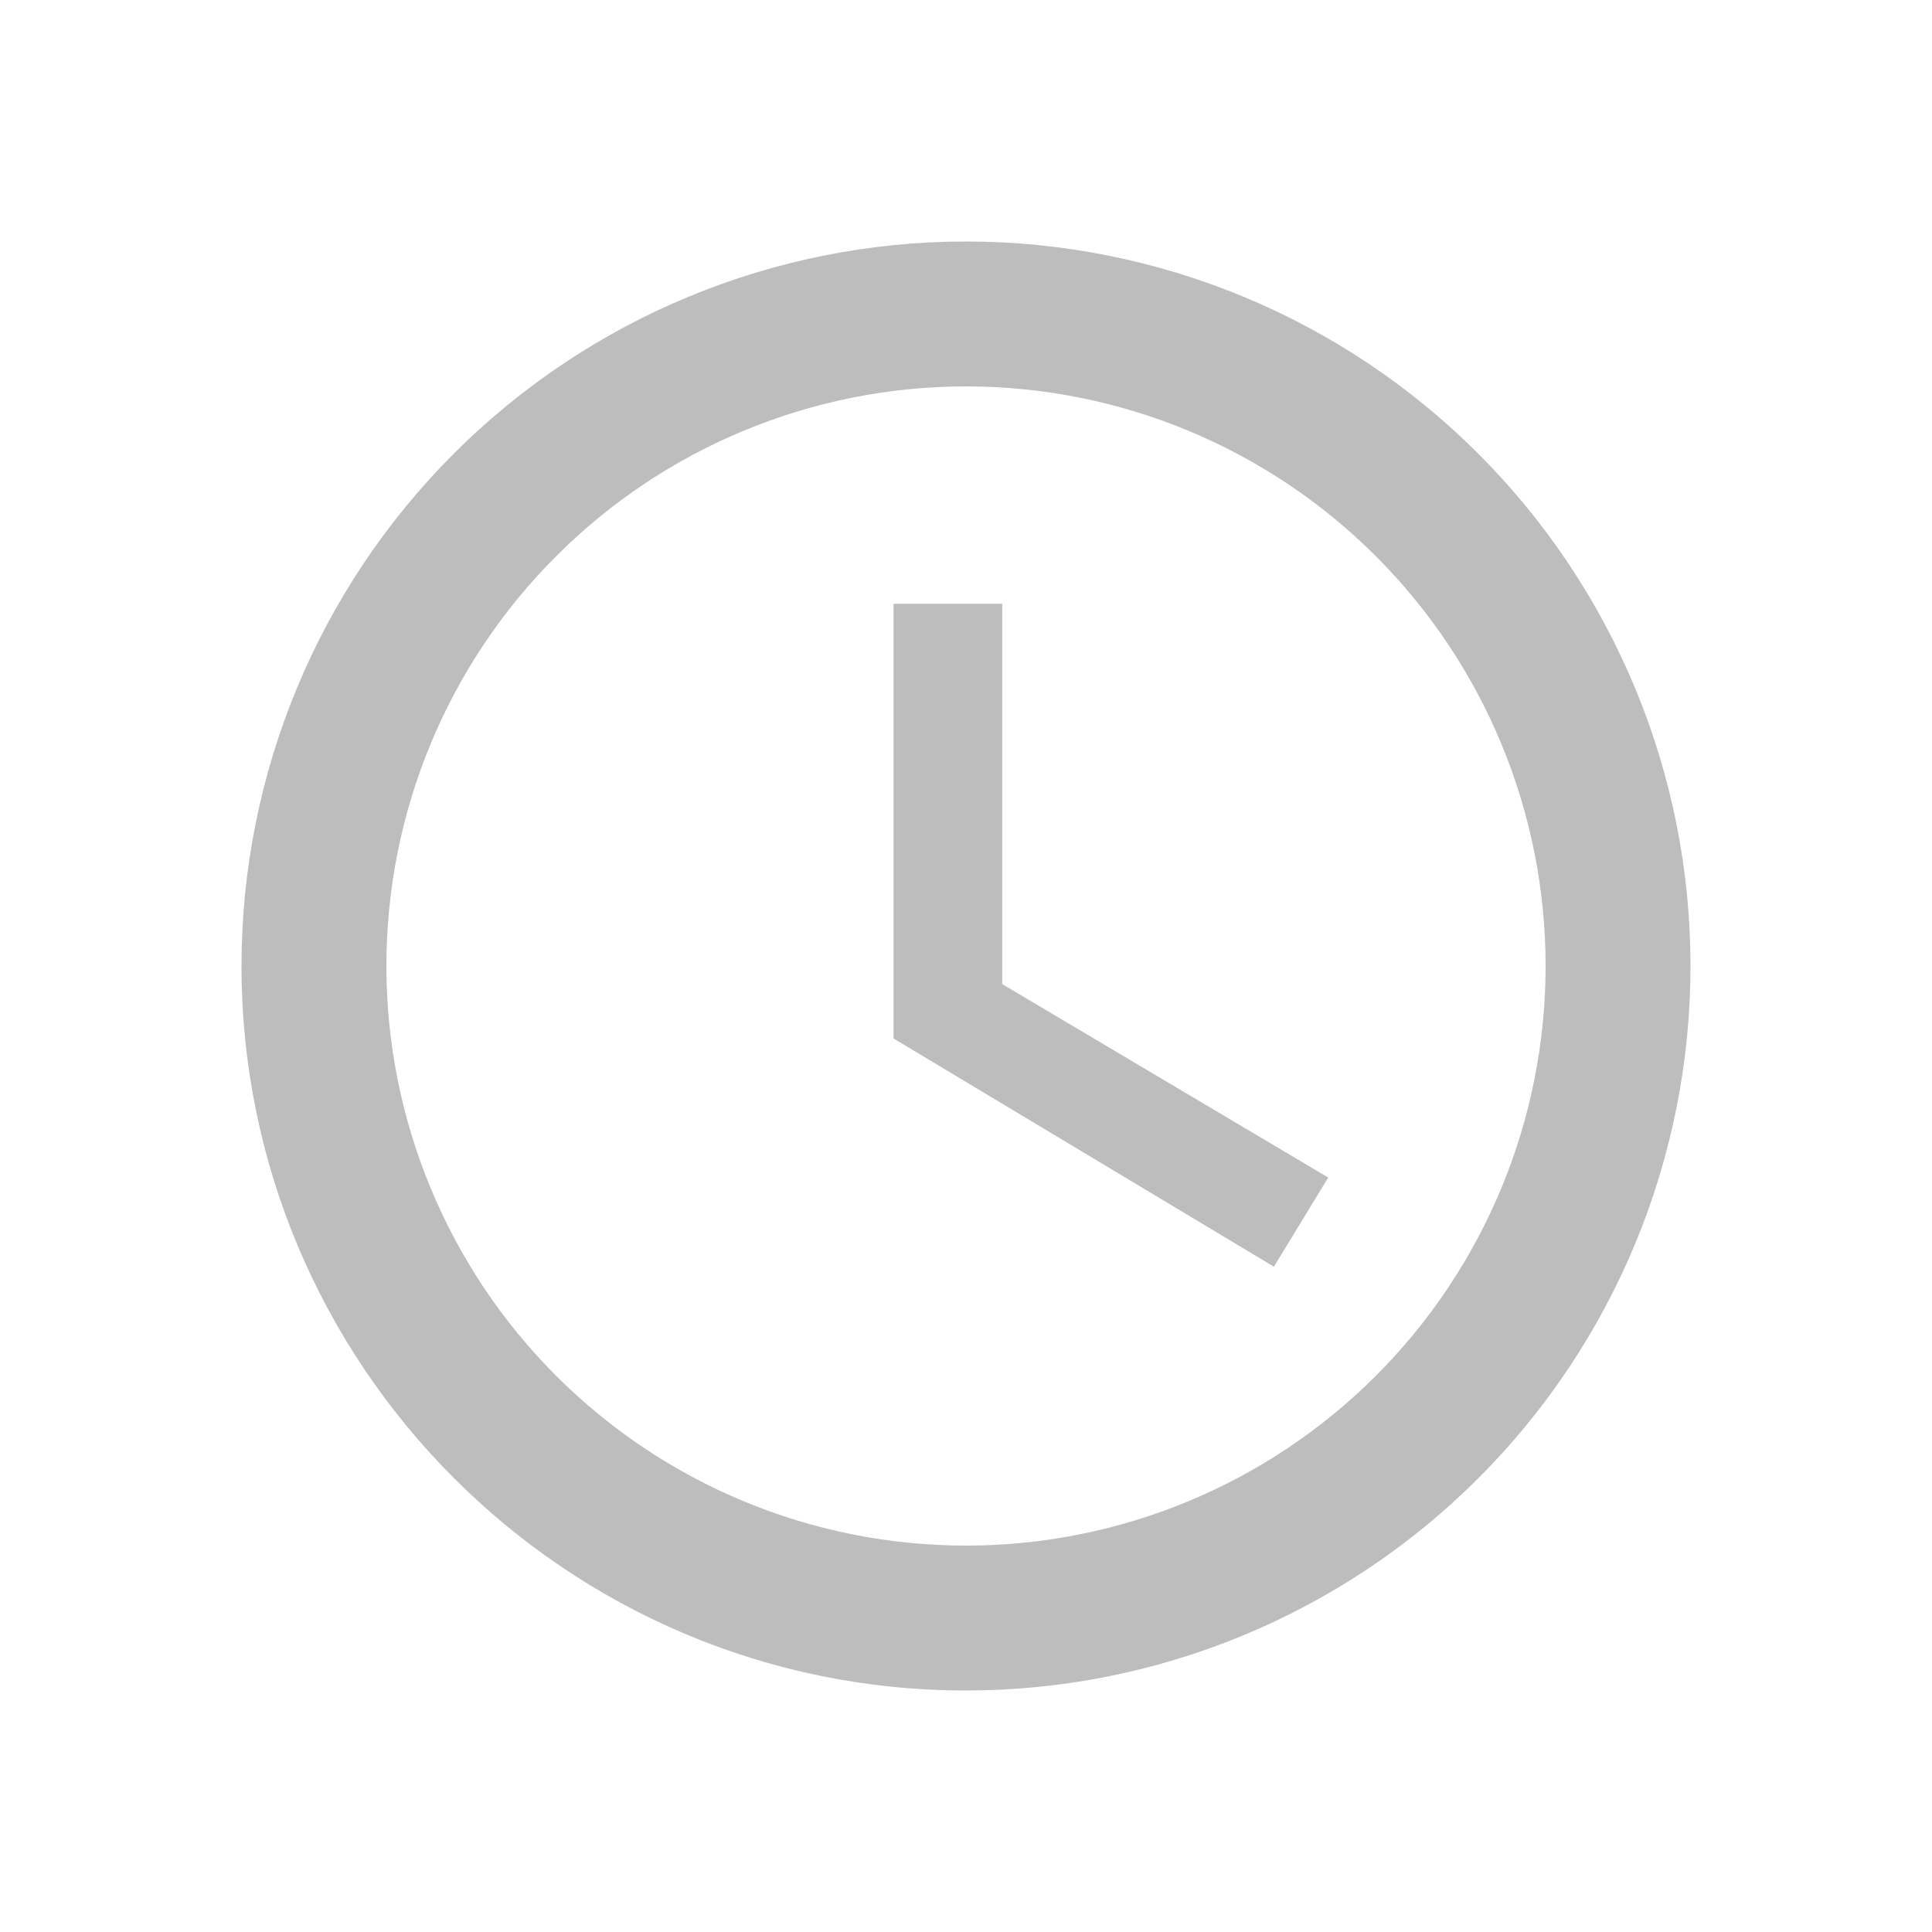 <?xml version="1.0" encoding="UTF-8"?>
<svg xmlns="http://www.w3.org/2000/svg" width="32" height="32" viewBox="0 0 32 32" fill="none">
  <path d="M16 25.6C18.546 25.6 20.988 24.589 22.788 22.788C24.589 20.988 25.6 18.546 25.6 16C25.6 13.454 24.589 11.012 22.788 9.212C20.988 7.411 18.546 6.4 16 6.4C13.454 6.4 11.012 7.411 9.212 9.212C7.411 11.012 6.4 13.454 6.4 16C6.4 18.546 7.411 20.988 9.212 22.788C11.012 24.589 13.454 25.6 16 25.6ZM16 4C17.576 4 19.136 4.31 20.592 4.913C22.048 5.516 23.371 6.4 24.485 7.515C25.6 8.629 26.483 9.952 27.087 11.408C27.69 12.864 28 14.424 28 16C28 19.183 26.736 22.235 24.485 24.485C22.235 26.736 19.183 28 16 28C9.364 28 4 22.6 4 16C4 12.817 5.264 9.765 7.515 7.515C9.765 5.264 12.817 4 16 4ZM16.6 10V16.3L22 19.504L21.1 20.98L14.8 17.2V10H16.6Z" fill="#BDBDBD"></path>
</svg>
